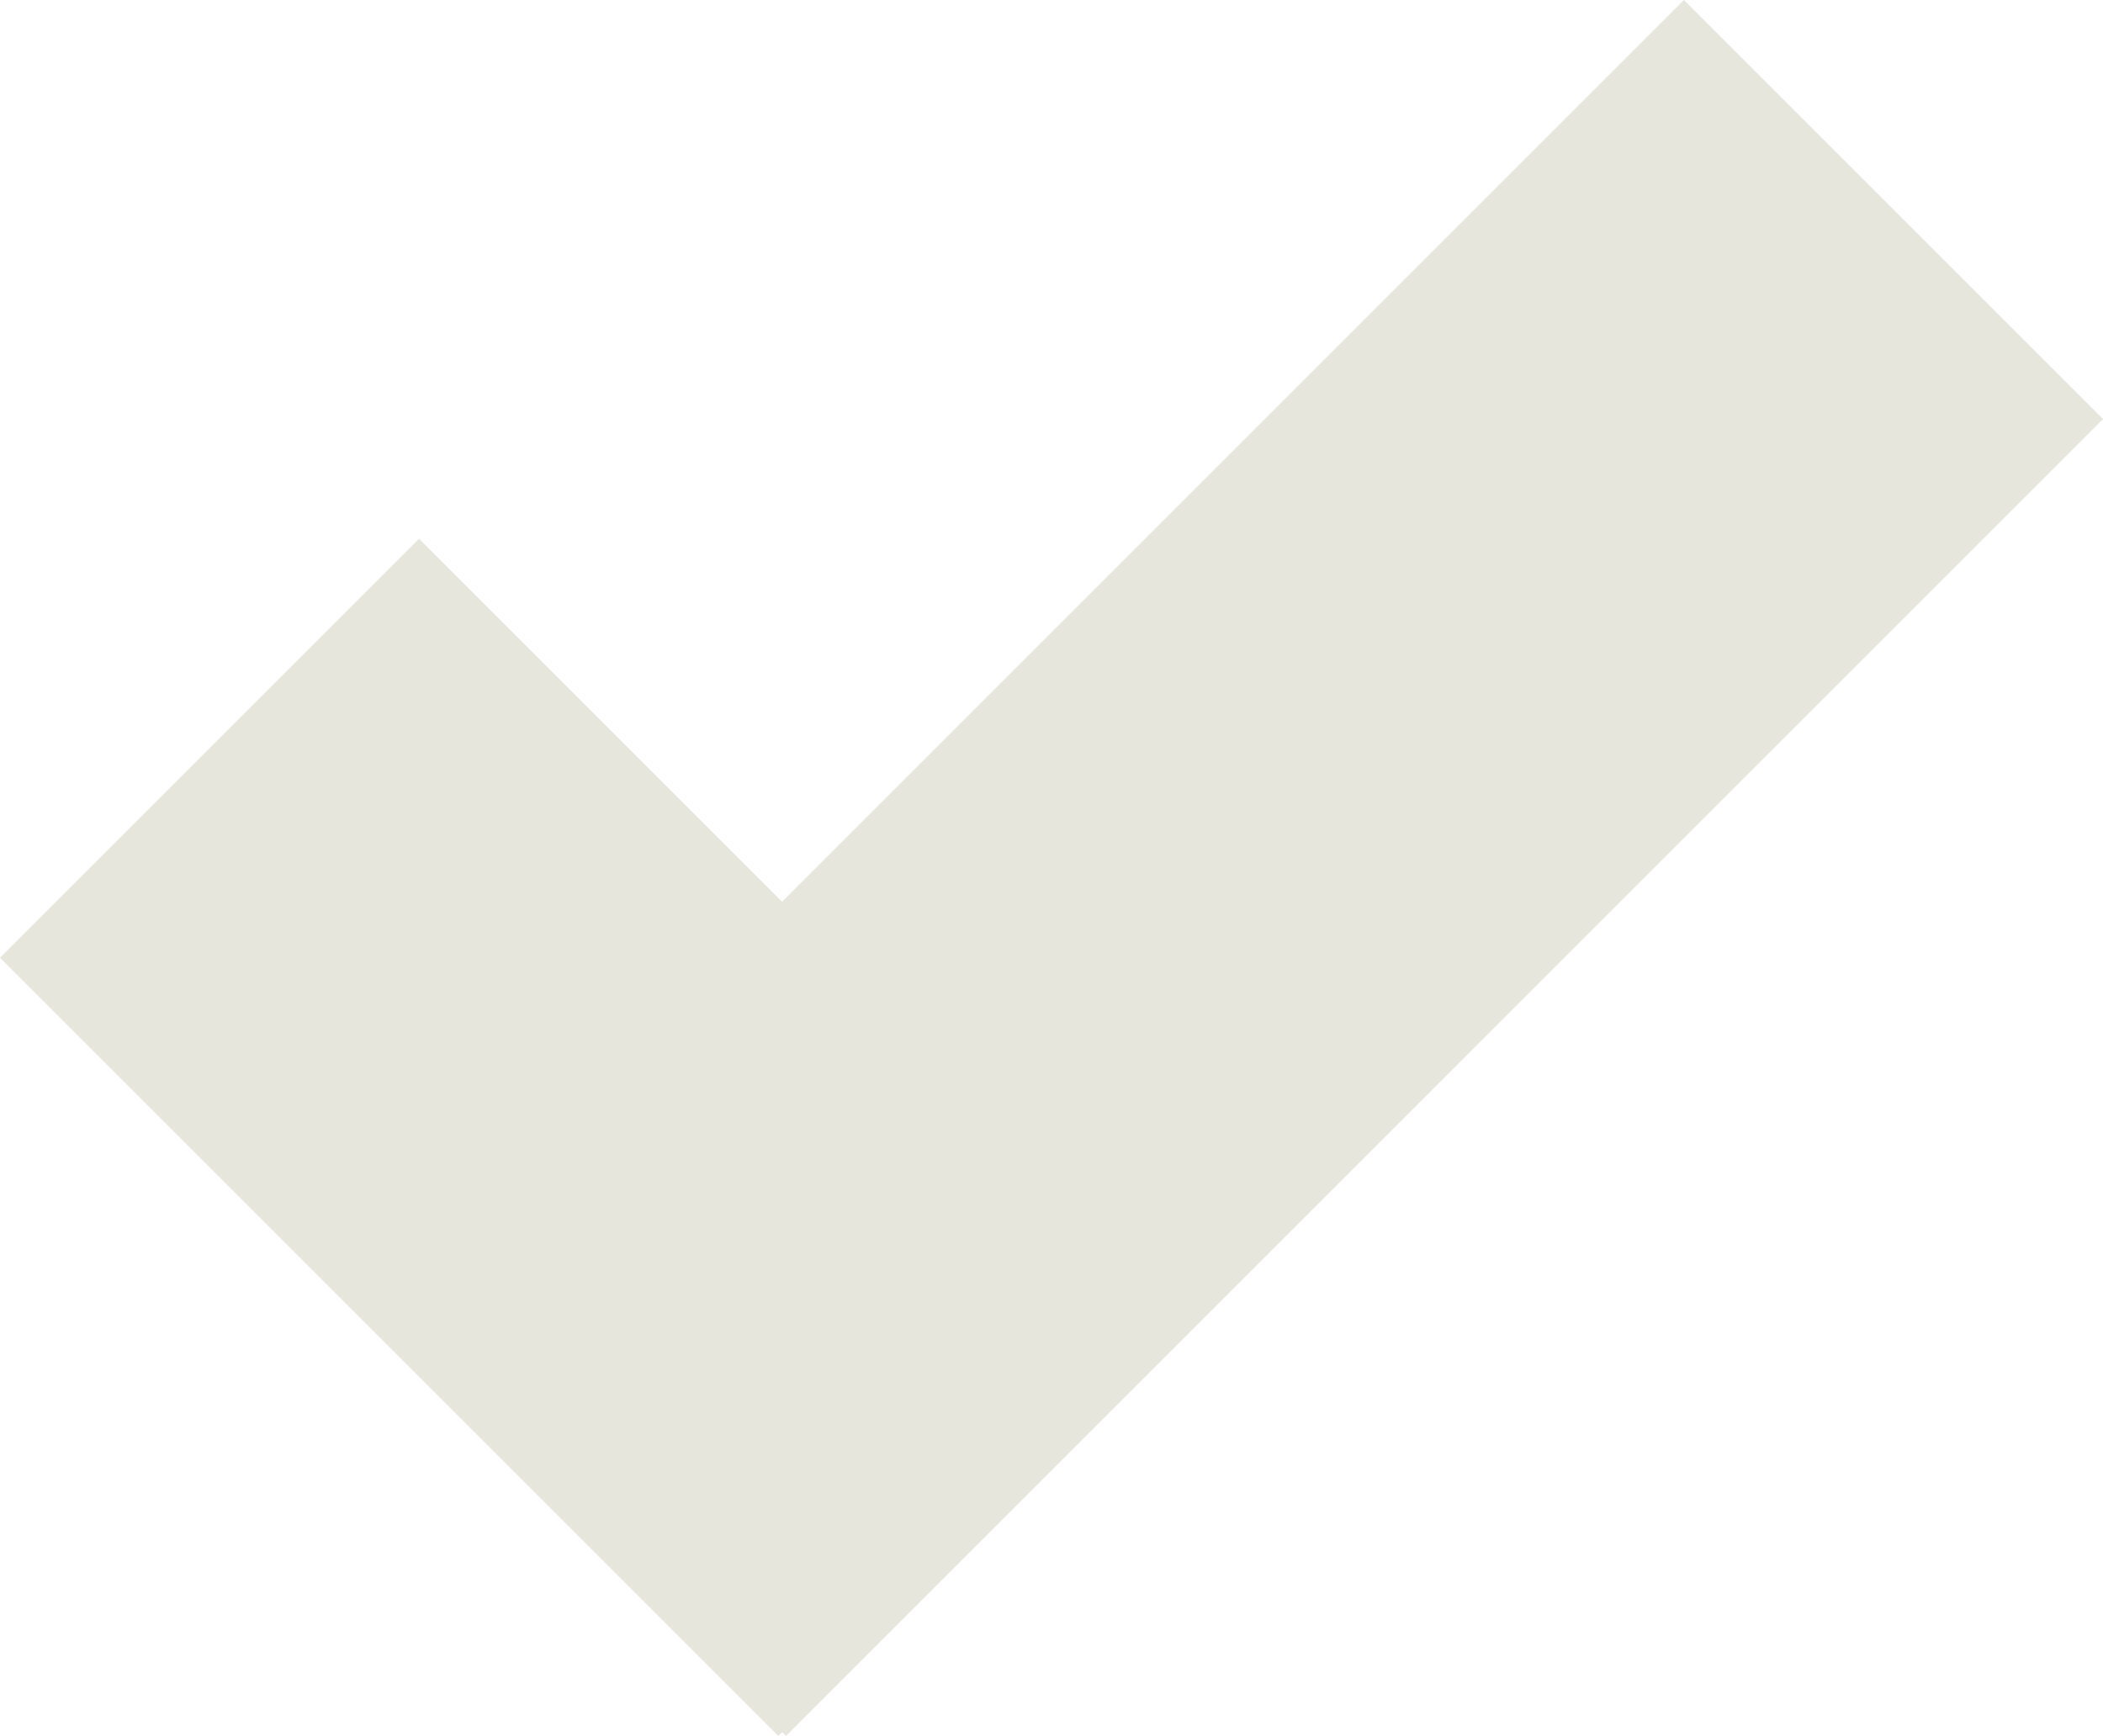 <svg xmlns="http://www.w3.org/2000/svg" width="74.518" height="61.519" viewBox="0 0 74.518 61.519">
  <path id="Union_1" data-name="Union 1" d="M27.713,61.382l-.136.136L0,33.941,14.849,19.092,27.713,31.956,59.669,0,74.518,14.849,27.85,61.519Z" fill="#e6e6dc"/>
</svg>
